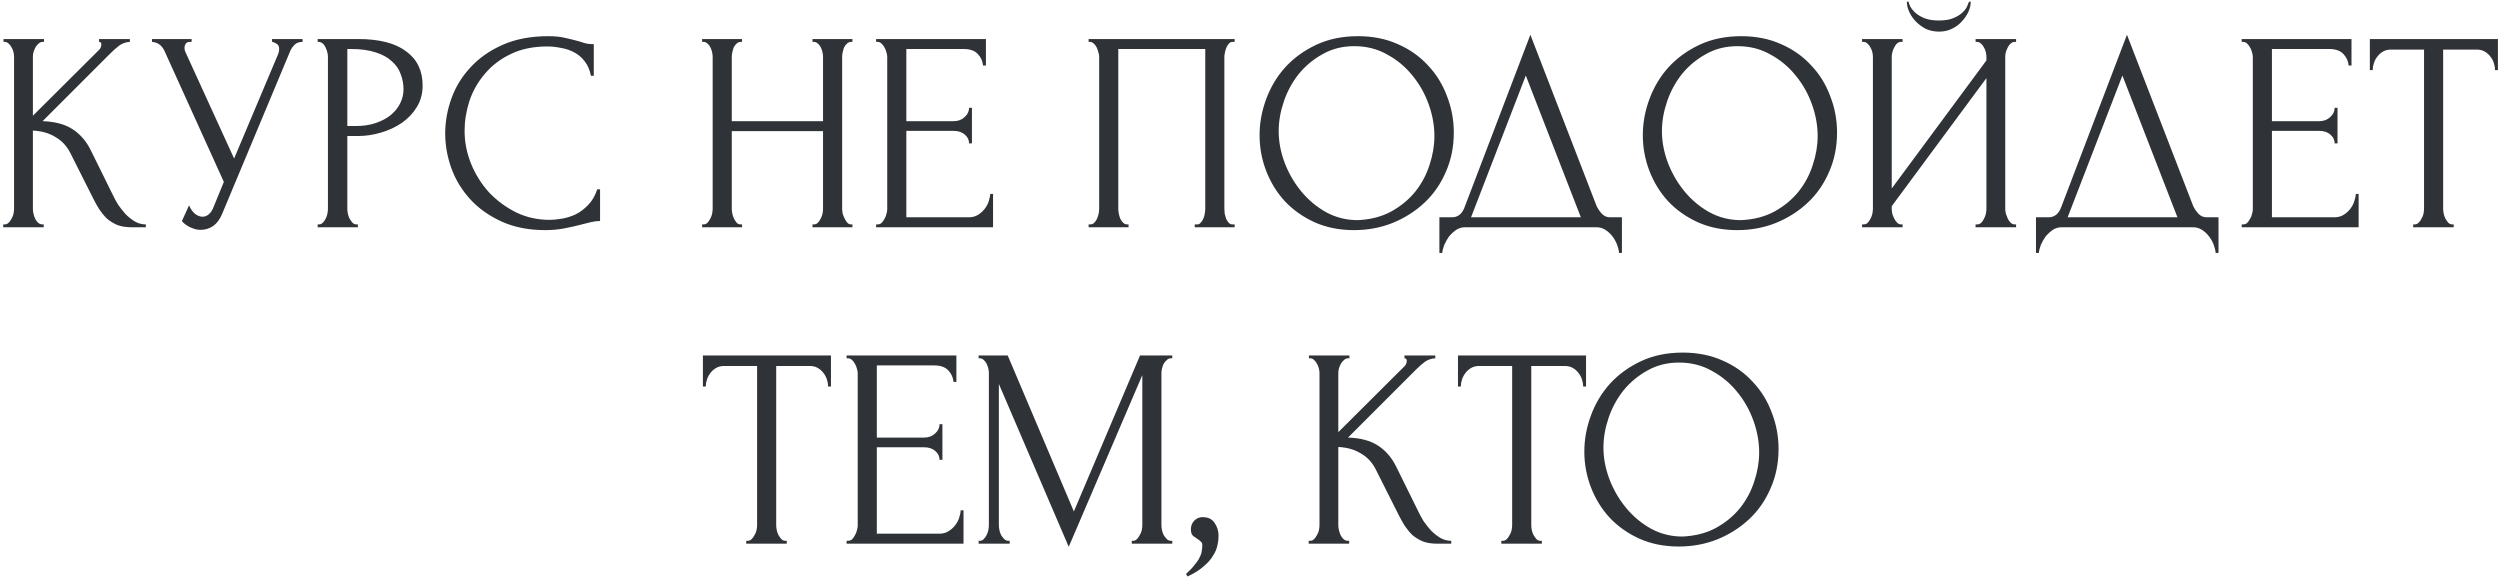<?xml version="1.0" encoding="UTF-8"?> <svg xmlns="http://www.w3.org/2000/svg" width="561" height="130" viewBox="0 0 561 130" fill="none"> <path d="M0.724 50.36H1.044C1.385 50.36 1.684 50.232 1.94 49.976C2.196 49.72 2.409 49.421 2.58 49.08C2.793 48.739 2.942 48.376 3.028 47.992C3.113 47.565 3.156 47.181 3.156 46.84V12.728C3.156 12.429 3.113 12.088 3.028 11.704C2.942 11.32 2.793 10.957 2.58 10.616C2.409 10.275 2.196 9.997 1.94 9.784C1.684 9.528 1.406 9.4 1.108 9.4H0.788V8.76H9.876V9.4H9.556C9.214 9.4 8.916 9.528 8.66 9.784C8.404 9.997 8.169 10.275 7.956 10.616C7.785 10.957 7.636 11.32 7.508 11.704C7.422 12.088 7.38 12.429 7.38 12.728V25.976L22.228 11.192C22.569 10.851 22.74 10.445 22.74 9.976C22.74 9.592 22.569 9.4 22.228 9.4V8.76H29.14V9.4C28.286 9.443 27.518 9.699 26.836 10.168C26.196 10.637 25.492 11.256 24.724 12.024L9.556 27.192C12.329 27.277 14.569 27.875 16.276 28.984C17.982 30.093 19.326 31.629 20.308 33.592L25.364 43.832C25.662 44.472 26.046 45.176 26.516 45.944C27.028 46.669 27.582 47.373 28.18 48.056C28.82 48.696 29.524 49.251 30.292 49.72C31.06 50.147 31.87 50.36 32.724 50.36V51H29.524C28.286 51 27.22 50.829 26.324 50.488C25.428 50.104 24.638 49.613 23.956 49.016C23.316 48.376 22.74 47.672 22.228 46.904C21.758 46.136 21.332 45.368 20.948 44.6L15.764 34.296C14.953 32.717 13.822 31.523 12.372 30.712C10.964 29.859 9.3 29.389 7.38 29.304V46.84C7.38 47.181 7.422 47.544 7.508 47.928C7.593 48.312 7.721 48.696 7.892 49.08C8.062 49.421 8.276 49.72 8.532 49.976C8.788 50.189 9.065 50.317 9.364 50.36H9.812V51H0.724V50.36ZM34.104 8.76H43V9.4H42.616C42.147 9.4 41.827 9.549 41.656 9.848C41.486 10.104 41.4 10.381 41.4 10.68C41.4 10.893 41.422 11.085 41.464 11.256C41.507 11.427 41.55 11.555 41.592 11.64L52.536 35.576L62.328 12.344C62.371 12.259 62.435 12.088 62.52 11.832C62.606 11.533 62.648 11.256 62.648 11C62.648 10.403 62.435 9.997 62.008 9.784C61.582 9.528 61.262 9.4 61.048 9.4V8.76H67.896V9.4C67.128 9.4 66.531 9.613 66.104 10.04C65.72 10.424 65.422 10.829 65.208 11.256L49.848 47.992C49.336 49.229 48.654 50.147 47.8 50.744C46.947 51.299 46.03 51.576 45.048 51.576C44.408 51.576 43.832 51.469 43.32 51.256C42.808 51.085 42.36 50.872 41.976 50.616C41.592 50.36 41.294 50.125 41.08 49.912C40.91 49.699 40.824 49.592 40.824 49.592L42.424 46.072C42.766 46.883 43.214 47.523 43.768 47.992C44.323 48.419 44.899 48.632 45.496 48.632C45.88 48.632 46.264 48.504 46.648 48.248C47.075 47.949 47.438 47.501 47.736 46.904L50.232 40.824L36.92 11.448C36.323 10.168 35.384 9.485 34.104 9.4V8.76ZM71.285 8.76H80.373C85.109 8.76 88.693 9.677 91.125 11.512C93.599 13.304 94.837 15.864 94.837 19.192C94.837 20.984 94.41 22.584 93.557 23.992C92.703 25.4 91.573 26.595 90.165 27.576C88.799 28.515 87.242 29.24 85.493 29.752C83.786 30.264 82.079 30.52 80.373 30.52H77.941V46.84C77.941 47.181 77.983 47.565 78.069 47.992C78.154 48.376 78.282 48.739 78.453 49.08C78.666 49.421 78.879 49.72 79.093 49.976C79.349 50.232 79.647 50.36 79.989 50.36H80.309V51H71.285V50.36H71.605C71.903 50.36 72.181 50.232 72.437 49.976C72.693 49.72 72.906 49.421 73.077 49.08C73.247 48.739 73.375 48.376 73.461 47.992C73.546 47.565 73.589 47.181 73.589 46.84V12.728C73.589 12.131 73.418 11.448 73.077 10.68C72.735 9.912 72.245 9.485 71.605 9.4H71.285V8.76ZM77.941 11V28.28H79.861C81.567 28.28 83.082 28.045 84.405 27.576C85.77 27.107 86.901 26.488 87.797 25.72C88.693 24.952 89.375 24.077 89.845 23.096C90.314 22.115 90.549 21.112 90.549 20.088C90.549 18.851 90.335 17.699 89.909 16.632C89.525 15.523 88.863 14.563 87.925 13.752C87.029 12.899 85.834 12.237 84.341 11.768C82.847 11.256 81.013 11 78.837 11H77.941ZM122.814 10.424C119.657 10.424 116.905 11 114.558 12.152C112.254 13.261 110.334 14.733 108.798 16.568C107.262 18.36 106.11 20.387 105.342 22.648C104.617 24.909 104.254 27.149 104.254 29.368C104.254 31.885 104.745 34.36 105.726 36.792C106.708 39.181 108.052 41.315 109.758 43.192C111.508 45.027 113.534 46.52 115.838 47.672C118.142 48.781 120.638 49.336 123.326 49.336C124.094 49.336 124.99 49.251 126.014 49.08C127.081 48.909 128.126 48.589 129.15 48.12C130.174 47.608 131.113 46.904 131.966 46.008C132.862 45.112 133.545 43.939 134.014 42.488H134.654V49.592C134.014 49.592 133.332 49.677 132.606 49.848C131.924 50.019 131.156 50.211 130.302 50.424C129.193 50.723 127.956 51 126.59 51.256C125.268 51.512 123.86 51.64 122.366 51.64C118.654 51.64 115.39 51 112.574 49.72C109.758 48.44 107.412 46.776 105.534 44.728C103.657 42.68 102.249 40.376 101.31 37.816C100.372 35.213 99.902 32.589 99.902 29.944C99.902 27.299 100.372 24.675 101.31 22.072C102.249 19.469 103.678 17.144 105.598 15.096C107.518 13.005 109.929 11.32 112.83 10.04C115.732 8.76 119.145 8.12 123.07 8.12C124.478 8.12 125.737 8.248 126.846 8.504C127.998 8.76 129.022 9.016 129.918 9.272C130.558 9.485 131.134 9.656 131.646 9.784C132.201 9.869 132.734 9.912 133.246 9.912V17.016H132.606C132.35 15.693 131.881 14.605 131.198 13.752C130.516 12.856 129.705 12.173 128.766 11.704C127.87 11.235 126.889 10.915 125.822 10.744C124.798 10.531 123.796 10.424 122.814 10.424ZM182.322 50.36H182.642C182.941 50.36 183.218 50.253 183.474 50.04C183.73 49.784 183.944 49.485 184.114 49.144C184.328 48.76 184.477 48.376 184.562 47.992C184.648 47.565 184.69 47.181 184.69 46.84V29.432H164.21V46.84C164.21 47.181 164.253 47.565 164.338 47.992C164.424 48.376 164.552 48.739 164.722 49.08C164.893 49.421 165.085 49.72 165.298 49.976C165.554 50.232 165.853 50.36 166.194 50.36H166.514V51H157.554V50.36H157.874C158.173 50.36 158.45 50.253 158.706 50.04C158.962 49.784 159.176 49.485 159.346 49.144C159.56 48.76 159.709 48.376 159.794 47.992C159.88 47.565 159.922 47.181 159.922 46.84V12.728C159.922 12.429 159.88 12.088 159.794 11.704C159.709 11.32 159.581 10.957 159.41 10.616C159.24 10.275 159.026 9.997 158.77 9.784C158.514 9.528 158.216 9.4 157.874 9.4H157.554V8.76H166.514V9.4H166.194C165.853 9.4 165.554 9.528 165.298 9.784C165.042 9.997 164.829 10.275 164.658 10.616C164.53 10.957 164.424 11.32 164.338 11.704C164.253 12.088 164.21 12.429 164.21 12.728V27.192H184.69V12.728C184.69 12.429 184.648 12.088 184.562 11.704C184.477 11.32 184.349 10.957 184.178 10.616C184.008 10.275 183.794 9.997 183.538 9.784C183.282 9.528 182.984 9.4 182.642 9.4H182.322V8.76H191.282V9.4H190.962C190.621 9.4 190.322 9.528 190.066 9.784C189.81 9.997 189.597 10.275 189.426 10.616C189.298 10.957 189.192 11.32 189.106 11.704C189.021 12.088 188.978 12.429 188.978 12.728V46.84C188.978 47.181 189.021 47.565 189.106 47.992C189.234 48.376 189.384 48.739 189.554 49.08C189.725 49.421 189.917 49.72 190.13 49.976C190.386 50.232 190.664 50.36 190.962 50.36H191.282V51H182.322V50.36ZM196.599 50.36H196.919C197.26 50.36 197.559 50.253 197.815 50.04C198.071 49.784 198.284 49.485 198.455 49.144C198.668 48.803 198.817 48.44 198.903 48.056C199.031 47.672 199.095 47.309 199.095 46.968V12.728C199.095 12.429 199.031 12.088 198.903 11.704C198.817 11.32 198.668 10.957 198.455 10.616C198.284 10.275 198.071 9.997 197.815 9.784C197.559 9.528 197.26 9.4 196.919 9.4H196.599V8.76H221.239V14.712H220.599C220.513 13.731 220.129 12.877 219.447 12.152C218.764 11.384 217.697 11 216.247 11H203.383V27.192H214.007C214.988 27.192 215.799 26.893 216.439 26.296C217.121 25.699 217.463 24.995 217.463 24.184H218.103V32.184H217.463C217.463 31.416 217.143 30.755 216.503 30.2C215.863 29.645 215.031 29.368 214.007 29.368H203.383V48.76H217.399C218.209 48.76 218.913 48.568 219.511 48.184C220.108 47.8 220.599 47.352 220.983 46.84C221.409 46.285 221.708 45.709 221.879 45.112C222.092 44.472 222.199 43.939 222.199 43.512H222.839V51H196.599V50.36ZM244.286 50.36H244.606C244.948 50.36 245.246 50.253 245.502 50.04C245.758 49.784 245.972 49.485 246.142 49.144C246.313 48.76 246.441 48.376 246.526 47.992C246.612 47.565 246.654 47.181 246.654 46.84V12.728C246.654 12.429 246.59 12.088 246.462 11.704C246.377 11.32 246.249 10.957 246.078 10.616C245.908 10.275 245.694 9.997 245.438 9.784C245.182 9.528 244.905 9.4 244.606 9.4H244.286V8.76H277.054V9.4H276.542C276.244 9.4 275.988 9.528 275.774 9.784C275.561 9.997 275.369 10.296 275.198 10.68C275.07 11.021 274.964 11.384 274.878 11.768C274.793 12.152 274.75 12.472 274.75 12.728V46.84C274.75 47.181 274.772 47.544 274.814 47.928C274.9 48.312 275.006 48.696 275.134 49.08C275.305 49.421 275.497 49.72 275.71 49.976C275.966 50.232 276.244 50.36 276.542 50.36H277.054V51H268.094V50.36H268.67C268.969 50.36 269.225 50.232 269.438 49.976C269.694 49.72 269.886 49.421 270.014 49.08C270.185 48.739 270.292 48.376 270.334 47.992C270.42 47.565 270.462 47.181 270.462 46.84V11H250.942V46.84C250.942 47.181 250.985 47.565 251.07 47.992C251.156 48.376 251.262 48.739 251.39 49.08C251.561 49.421 251.774 49.72 252.03 49.976C252.286 50.232 252.585 50.36 252.926 50.36H253.246V51H244.286V50.36ZM304.729 8.12C308.057 8.12 311.044 8.717 313.689 9.912C316.335 11.064 318.575 12.643 320.409 14.648C322.287 16.611 323.716 18.915 324.697 21.56C325.721 24.163 326.233 26.893 326.233 29.752C326.233 32.952 325.636 35.896 324.441 38.584C323.289 41.272 321.689 43.576 319.641 45.496C317.593 47.416 315.204 48.931 312.473 50.04C309.785 51.107 306.905 51.64 303.833 51.64C300.548 51.64 297.583 51.043 294.937 49.848C292.335 48.653 290.116 47.075 288.281 45.112C286.489 43.149 285.103 40.888 284.121 38.328C283.14 35.768 282.649 33.101 282.649 30.328C282.649 27.597 283.14 24.909 284.121 22.264C285.103 19.576 286.532 17.187 288.409 15.096C290.329 13.005 292.655 11.32 295.385 10.04C298.116 8.76 301.231 8.12 304.729 8.12ZM304.665 49.4C307.524 49.272 310.02 48.632 312.153 47.48C314.329 46.285 316.143 44.792 317.593 43C319.044 41.165 320.111 39.16 320.793 36.984C321.519 34.808 321.881 32.653 321.881 30.52C321.881 28.173 321.455 25.805 320.601 23.416C319.748 21.027 318.532 18.872 316.953 16.952C315.375 14.989 313.476 13.411 311.257 12.216C309.081 10.979 306.628 10.36 303.897 10.36C301.252 10.36 298.884 10.957 296.793 12.152C294.703 13.304 292.911 14.797 291.417 16.632C289.967 18.467 288.857 20.515 288.089 22.776C287.321 25.037 286.937 27.256 286.937 29.432C286.937 31.779 287.385 34.147 288.281 36.536C289.177 38.883 290.415 41.016 291.993 42.936C293.572 44.856 295.428 46.413 297.561 47.608C299.737 48.803 302.105 49.4 304.665 49.4ZM363.959 48.76V56.76H363.319C363.276 56.205 363.127 55.587 362.871 54.904C362.615 54.221 362.252 53.581 361.783 52.984C361.356 52.429 360.844 51.96 360.247 51.576C359.649 51.192 358.988 51 358.263 51H328.759C328.033 51 327.372 51.192 326.775 51.576C326.177 52.003 325.644 52.493 325.175 53.048C324.748 53.645 324.385 54.285 324.087 54.968C323.831 55.651 323.681 56.248 323.639 56.76H322.999V48.76H325.815C327.18 48.76 328.14 47.971 328.695 46.392L343.415 7.8L358.263 46.2C358.561 46.84 358.967 47.437 359.479 47.992C359.991 48.504 360.588 48.76 361.271 48.76H363.959ZM330.103 48.76H354.743L342.391 16.952L330.103 48.76ZM390.729 8.12C394.057 8.12 397.044 8.717 399.689 9.912C402.335 11.064 404.575 12.643 406.409 14.648C408.287 16.611 409.716 18.915 410.697 21.56C411.721 24.163 412.233 26.893 412.233 29.752C412.233 32.952 411.636 35.896 410.441 38.584C409.289 41.272 407.689 43.576 405.641 45.496C403.593 47.416 401.204 48.931 398.473 50.04C395.785 51.107 392.905 51.64 389.833 51.64C386.548 51.64 383.583 51.043 380.937 49.848C378.335 48.653 376.116 47.075 374.281 45.112C372.489 43.149 371.103 40.888 370.121 38.328C369.14 35.768 368.649 33.101 368.649 30.328C368.649 27.597 369.14 24.909 370.121 22.264C371.103 19.576 372.532 17.187 374.409 15.096C376.329 13.005 378.655 11.32 381.385 10.04C384.116 8.76 387.231 8.12 390.729 8.12ZM390.665 49.4C393.524 49.272 396.02 48.632 398.153 47.48C400.329 46.285 402.143 44.792 403.593 43C405.044 41.165 406.111 39.16 406.793 36.984C407.519 34.808 407.881 32.653 407.881 30.52C407.881 28.173 407.455 25.805 406.601 23.416C405.748 21.027 404.532 18.872 402.953 16.952C401.375 14.989 399.476 13.411 397.257 12.216C395.081 10.979 392.628 10.36 389.897 10.36C387.252 10.36 384.884 10.957 382.793 12.152C380.703 13.304 378.911 14.797 377.417 16.632C375.967 18.467 374.857 20.515 374.089 22.776C373.321 25.037 372.937 27.256 372.937 29.432C372.937 31.779 373.385 34.147 374.281 36.536C375.177 38.883 376.415 41.016 377.993 42.936C379.572 44.856 381.428 46.413 383.561 47.608C385.737 48.803 388.105 49.4 390.665 49.4ZM442.233 0.376C442.233 1.101 442.062 1.848 441.721 2.616C441.379 3.384 440.889 4.109 440.249 4.792C439.651 5.475 438.905 6.029 438.009 6.456C437.155 6.883 436.195 7.096 435.129 7.096C434.105 7.096 433.145 6.904 432.249 6.52C431.395 6.093 430.649 5.56 430.009 4.92C429.369 4.28 428.857 3.555 428.473 2.744C428.089 1.933 427.897 1.144 427.897 0.376H428.281C428.323 0.632 428.451 0.995 428.665 1.464C428.921 1.933 429.305 2.403 429.817 2.872C430.329 3.341 431.011 3.747 431.865 4.088C432.718 4.429 433.785 4.6 435.065 4.6C436.387 4.6 437.454 4.429 438.265 4.088C439.118 3.747 439.801 3.341 440.313 2.872C440.825 2.403 441.187 1.933 441.401 1.464C441.614 0.995 441.763 0.632 441.849 0.376H442.233ZM443.321 50.36H443.641C443.982 50.36 444.281 50.253 444.537 50.04C444.793 49.784 445.006 49.485 445.177 49.144C445.39 48.76 445.539 48.376 445.625 47.992C445.71 47.565 445.753 47.181 445.753 46.84V17.528L424.505 46.264V46.84C424.505 47.181 424.547 47.565 424.633 47.992C424.761 48.376 424.91 48.739 425.081 49.08C425.251 49.421 425.465 49.72 425.721 49.976C425.977 50.232 426.275 50.36 426.617 50.36H426.937V51H417.849V50.36H418.169C418.51 50.36 418.809 50.253 419.065 50.04C419.321 49.784 419.534 49.485 419.705 49.144C419.918 48.76 420.067 48.376 420.153 47.992C420.238 47.565 420.281 47.181 420.281 46.84V12.728C420.281 12.429 420.238 12.088 420.153 11.704C420.067 11.32 419.918 10.957 419.705 10.616C419.534 10.275 419.321 9.997 419.065 9.784C418.809 9.528 418.51 9.4 418.169 9.4H417.849V8.76H426.937V9.4H426.425C426.126 9.443 425.849 9.592 425.593 9.848C425.379 10.104 425.187 10.403 425.017 10.744C424.846 11.043 424.718 11.384 424.633 11.768C424.547 12.109 424.505 12.429 424.505 12.728V42.296L445.753 13.56V12.728C445.753 12.429 445.71 12.088 445.625 11.704C445.539 11.32 445.39 10.957 445.177 10.616C445.006 10.275 444.793 9.997 444.537 9.784C444.281 9.528 443.982 9.4 443.641 9.4H443.321V8.76H452.409V9.4H452.089C451.747 9.4 451.449 9.528 451.193 9.784C450.937 9.997 450.723 10.275 450.553 10.616C450.382 10.957 450.233 11.32 450.105 11.704C450.019 12.088 449.977 12.429 449.977 12.728V46.84C449.977 47.181 450.019 47.544 450.105 47.928C450.233 48.312 450.382 48.696 450.553 49.08C450.723 49.421 450.937 49.72 451.193 49.976C451.449 50.232 451.747 50.36 452.089 50.36H452.409V51H443.321V50.36ZM497.834 48.76V56.76H497.194C497.151 56.205 497.002 55.587 496.746 54.904C496.49 54.221 496.127 53.581 495.658 52.984C495.231 52.429 494.719 51.96 494.122 51.576C493.524 51.192 492.863 51 492.138 51H462.634C461.908 51 461.247 51.192 460.65 51.576C460.052 52.003 459.519 52.493 459.05 53.048C458.623 53.645 458.26 54.285 457.962 54.968C457.706 55.651 457.556 56.248 457.514 56.76H456.874V48.76H459.69C461.055 48.76 462.015 47.971 462.57 46.392L477.29 7.8L492.138 46.2C492.436 46.84 492.842 47.437 493.354 47.992C493.866 48.504 494.463 48.76 495.146 48.76H497.834ZM463.978 48.76H488.618L476.266 16.952L463.978 48.76ZM503.036 50.36H503.356C503.698 50.36 503.996 50.253 504.252 50.04C504.508 49.784 504.722 49.485 504.892 49.144C505.106 48.803 505.255 48.44 505.34 48.056C505.468 47.672 505.532 47.309 505.532 46.968V12.728C505.532 12.429 505.468 12.088 505.34 11.704C505.255 11.32 505.106 10.957 504.892 10.616C504.722 10.275 504.508 9.997 504.252 9.784C503.996 9.528 503.698 9.4 503.356 9.4H503.036V8.76H527.676V14.712H527.036C526.951 13.731 526.567 12.877 525.884 12.152C525.202 11.384 524.135 11 522.684 11H509.82V27.192H520.444C521.426 27.192 522.236 26.893 522.876 26.296C523.559 25.699 523.9 24.995 523.9 24.184H524.54V32.184H523.9C523.9 31.416 523.58 30.755 522.94 30.2C522.3 29.645 521.468 29.368 520.444 29.368H509.82V48.76H523.836C524.647 48.76 525.351 48.568 525.948 48.184C526.546 47.8 527.036 47.352 527.42 46.84C527.847 46.285 528.146 45.709 528.316 45.112C528.53 44.472 528.636 43.939 528.636 43.512H529.276V51H503.036V50.36ZM550.291 50.36H550.611V51H541.523V50.36H541.843C542.184 50.36 542.483 50.232 542.739 49.976C542.995 49.72 543.208 49.421 543.379 49.08C543.592 48.739 543.741 48.376 543.827 47.992C543.912 47.565 543.955 47.181 543.955 46.84V11.128H536.531C535.848 11.128 535.251 11.277 534.739 11.576C534.227 11.875 533.8 12.259 533.459 12.728C533.117 13.155 532.861 13.645 532.691 14.2C532.52 14.712 532.435 15.224 532.435 15.736H531.795V8.76H560.531V15.736H559.891C559.891 15.224 559.805 14.712 559.635 14.2C559.464 13.645 559.208 13.155 558.867 12.728C558.525 12.259 558.099 11.875 557.587 11.576C557.075 11.277 556.477 11.128 555.795 11.128H548.243V46.84C548.243 47.181 548.285 47.565 548.371 47.992C548.456 48.376 548.584 48.739 548.755 49.08C548.968 49.421 549.181 49.72 549.395 49.976C549.651 50.232 549.949 50.36 550.291 50.36ZM176.228 121.36H176.548V122H167.46V121.36H167.78C168.122 121.36 168.42 121.232 168.676 120.976C168.932 120.72 169.146 120.421 169.316 120.08C169.53 119.739 169.679 119.376 169.764 118.992C169.85 118.565 169.892 118.181 169.892 117.84V82.128H162.468C161.786 82.128 161.188 82.277 160.676 82.576C160.164 82.875 159.738 83.259 159.396 83.728C159.055 84.155 158.799 84.645 158.628 85.2C158.458 85.712 158.372 86.224 158.372 86.736H157.732V79.76H186.468V86.736H185.828C185.828 86.224 185.743 85.712 185.572 85.2C185.402 84.645 185.146 84.155 184.804 83.728C184.463 83.259 184.036 82.875 183.524 82.576C183.012 82.277 182.415 82.128 181.732 82.128H174.18V117.84C174.18 118.181 174.223 118.565 174.308 118.992C174.394 119.376 174.522 119.739 174.692 120.08C174.906 120.421 175.119 120.72 175.332 120.976C175.588 121.232 175.887 121.36 176.228 121.36ZM189.974 121.36H190.294C190.635 121.36 190.934 121.253 191.19 121.04C191.446 120.784 191.659 120.485 191.83 120.144C192.043 119.803 192.192 119.44 192.278 119.056C192.406 118.672 192.47 118.309 192.47 117.968V83.728C192.47 83.429 192.406 83.088 192.278 82.704C192.192 82.32 192.043 81.957 191.83 81.616C191.659 81.275 191.446 80.997 191.19 80.784C190.934 80.528 190.635 80.4 190.294 80.4H189.974V79.76H214.614V85.712H213.974C213.888 84.731 213.504 83.877 212.822 83.152C212.139 82.384 211.072 82 209.622 82H196.758V98.192H207.382C208.363 98.192 209.174 97.893 209.814 97.296C210.496 96.699 210.838 95.995 210.838 95.184H211.478V103.184H210.838C210.838 102.416 210.518 101.755 209.878 101.2C209.238 100.645 208.406 100.368 207.382 100.368H196.758V119.76H210.774C211.584 119.76 212.288 119.568 212.886 119.184C213.483 118.8 213.974 118.352 214.358 117.84C214.784 117.285 215.083 116.709 215.254 116.112C215.467 115.472 215.574 114.939 215.574 114.512H216.214V122H189.974V121.36ZM253.968 121.36H254.288C254.587 121.36 254.864 121.232 255.12 120.976C255.376 120.72 255.59 120.421 255.76 120.08C255.974 119.739 256.123 119.376 256.208 118.992C256.294 118.565 256.336 118.181 256.336 117.84V84.176L239.824 122.704L224.144 86.16V117.84C224.144 118.181 224.187 118.565 224.272 118.992C224.358 119.376 224.486 119.739 224.656 120.08C224.87 120.421 225.104 120.72 225.36 120.976C225.616 121.232 225.915 121.36 226.256 121.36H226.576V122H219.6V121.36H219.92C220.219 121.36 220.496 121.232 220.752 120.976C221.008 120.72 221.222 120.421 221.392 120.08C221.563 119.739 221.691 119.376 221.776 118.992C221.862 118.565 221.904 118.181 221.904 117.84V83.728C221.904 83.429 221.862 83.088 221.776 82.704C221.691 82.32 221.563 81.957 221.392 81.616C221.222 81.275 221.008 80.997 220.752 80.784C220.496 80.528 220.219 80.4 219.92 80.4H219.6V79.76H226.128L240.976 114.768L255.824 79.76H263.056V80.4H262.736C262.395 80.4 262.096 80.528 261.84 80.784C261.584 80.997 261.35 81.275 261.136 81.616C260.966 81.957 260.838 82.32 260.752 82.704C260.667 83.088 260.624 83.429 260.624 83.728V117.84C260.624 118.181 260.667 118.565 260.752 118.992C260.838 119.376 260.966 119.739 261.136 120.08C261.35 120.421 261.584 120.72 261.84 120.976C262.096 121.232 262.395 121.36 262.736 121.36H263.056V122H253.968V121.36ZM269.862 116.048C271.1 116.048 271.996 116.475 272.55 117.328C273.148 118.181 273.446 119.163 273.446 120.272C273.446 120.912 273.361 121.616 273.19 122.384C273.02 123.195 272.678 123.984 272.166 124.752C271.697 125.563 270.993 126.352 270.054 127.12C269.158 127.931 267.964 128.677 266.47 129.36L266.15 128.784C267.004 128.016 267.665 127.312 268.134 126.672C268.646 126.075 269.009 125.52 269.222 125.008C269.478 124.539 269.628 124.091 269.67 123.664C269.756 123.237 269.798 122.789 269.798 122.32C269.798 121.979 269.692 121.723 269.478 121.552C269.265 121.339 269.03 121.147 268.774 120.976C268.433 120.763 268.092 120.528 267.75 120.272C267.409 119.973 267.238 119.483 267.238 118.8C267.238 117.989 267.494 117.328 268.006 116.816C268.518 116.304 269.137 116.048 269.862 116.048ZM293.661 121.36H293.981C294.323 121.36 294.621 121.232 294.877 120.976C295.133 120.72 295.347 120.421 295.517 120.08C295.731 119.739 295.88 119.376 295.965 118.992C296.051 118.565 296.093 118.181 296.093 117.84V83.728C296.093 83.429 296.051 83.088 295.965 82.704C295.88 82.32 295.731 81.957 295.517 81.616C295.347 81.275 295.133 80.997 294.877 80.784C294.621 80.528 294.344 80.4 294.045 80.4H293.725V79.76H302.813V80.4H302.493C302.152 80.4 301.853 80.528 301.597 80.784C301.341 80.997 301.107 81.275 300.893 81.616C300.723 81.957 300.573 82.32 300.445 82.704C300.36 83.088 300.317 83.429 300.317 83.728V96.976L315.165 82.192C315.507 81.851 315.677 81.445 315.677 80.976C315.677 80.592 315.507 80.4 315.165 80.4V79.76H322.077V80.4C321.224 80.443 320.456 80.699 319.773 81.168C319.133 81.637 318.429 82.256 317.661 83.024L302.493 98.192C305.267 98.277 307.507 98.875 309.213 99.984C310.92 101.093 312.264 102.629 313.245 104.592L318.301 114.832C318.6 115.472 318.984 116.176 319.453 116.944C319.965 117.669 320.52 118.373 321.117 119.056C321.757 119.696 322.461 120.251 323.229 120.72C323.997 121.147 324.808 121.36 325.661 121.36V122H322.461C321.224 122 320.157 121.829 319.261 121.488C318.365 121.104 317.576 120.613 316.893 120.016C316.253 119.376 315.677 118.672 315.165 117.904C314.696 117.136 314.269 116.368 313.885 115.6L308.701 105.296C307.891 103.717 306.76 102.523 305.309 101.712C303.901 100.859 302.237 100.389 300.317 100.304V117.84C300.317 118.181 300.36 118.544 300.445 118.928C300.531 119.312 300.659 119.696 300.829 120.08C301 120.421 301.213 120.72 301.469 120.976C301.725 121.189 302.003 121.317 302.301 121.36H302.749V122H293.661V121.36ZM345.666 121.36H345.986V122H336.898V121.36H337.218C337.559 121.36 337.858 121.232 338.114 120.976C338.37 120.72 338.583 120.421 338.754 120.08C338.967 119.739 339.116 119.376 339.202 118.992C339.287 118.565 339.33 118.181 339.33 117.84V82.128H331.906C331.223 82.128 330.626 82.277 330.114 82.576C329.602 82.875 329.175 83.259 328.834 83.728C328.492 84.155 328.236 84.645 328.066 85.2C327.895 85.712 327.81 86.224 327.81 86.736H327.17V79.76H355.906V86.736H355.266C355.266 86.224 355.18 85.712 355.01 85.2C354.839 84.645 354.583 84.155 354.242 83.728C353.9 83.259 353.474 82.875 352.962 82.576C352.45 82.277 351.852 82.128 351.17 82.128H343.618V117.84C343.618 118.181 343.66 118.565 343.746 118.992C343.831 119.376 343.959 119.739 344.13 120.08C344.343 120.421 344.556 120.72 344.77 120.976C345.026 121.232 345.324 121.36 345.666 121.36ZM377.604 79.12C380.932 79.12 383.919 79.717 386.564 80.912C389.21 82.064 391.45 83.643 393.284 85.648C395.162 87.611 396.591 89.915 397.572 92.56C398.596 95.163 399.108 97.893 399.108 100.752C399.108 103.952 398.511 106.896 397.316 109.584C396.164 112.272 394.564 114.576 392.516 116.496C390.468 118.416 388.079 119.931 385.348 121.04C382.66 122.107 379.78 122.64 376.708 122.64C373.423 122.64 370.458 122.043 367.812 120.848C365.21 119.653 362.991 118.075 361.156 116.112C359.364 114.149 357.978 111.888 356.996 109.328C356.015 106.768 355.524 104.101 355.524 101.328C355.524 98.597 356.015 95.909 356.996 93.264C357.978 90.576 359.407 88.187 361.284 86.096C363.204 84.005 365.53 82.32 368.26 81.04C370.991 79.76 374.106 79.12 377.604 79.12ZM377.54 120.4C380.399 120.272 382.895 119.632 385.028 118.48C387.204 117.285 389.018 115.792 390.468 114C391.919 112.165 392.986 110.16 393.668 107.984C394.394 105.808 394.756 103.653 394.756 101.52C394.756 99.173 394.33 96.805 393.476 94.416C392.623 92.027 391.407 89.872 389.828 87.952C388.25 85.989 386.351 84.411 384.132 83.216C381.956 81.979 379.503 81.36 376.772 81.36C374.127 81.36 371.759 81.957 369.668 83.152C367.578 84.304 365.786 85.797 364.292 87.632C362.842 89.467 361.732 91.515 360.964 93.776C360.196 96.037 359.812 98.256 359.812 100.432C359.812 102.779 360.26 105.147 361.156 107.536C362.052 109.883 363.29 112.016 364.868 113.936C366.447 115.856 368.303 117.413 370.436 118.608C372.612 119.803 374.98 120.4 377.54 120.4Z" fill="#2F3236"></path> </svg> 
